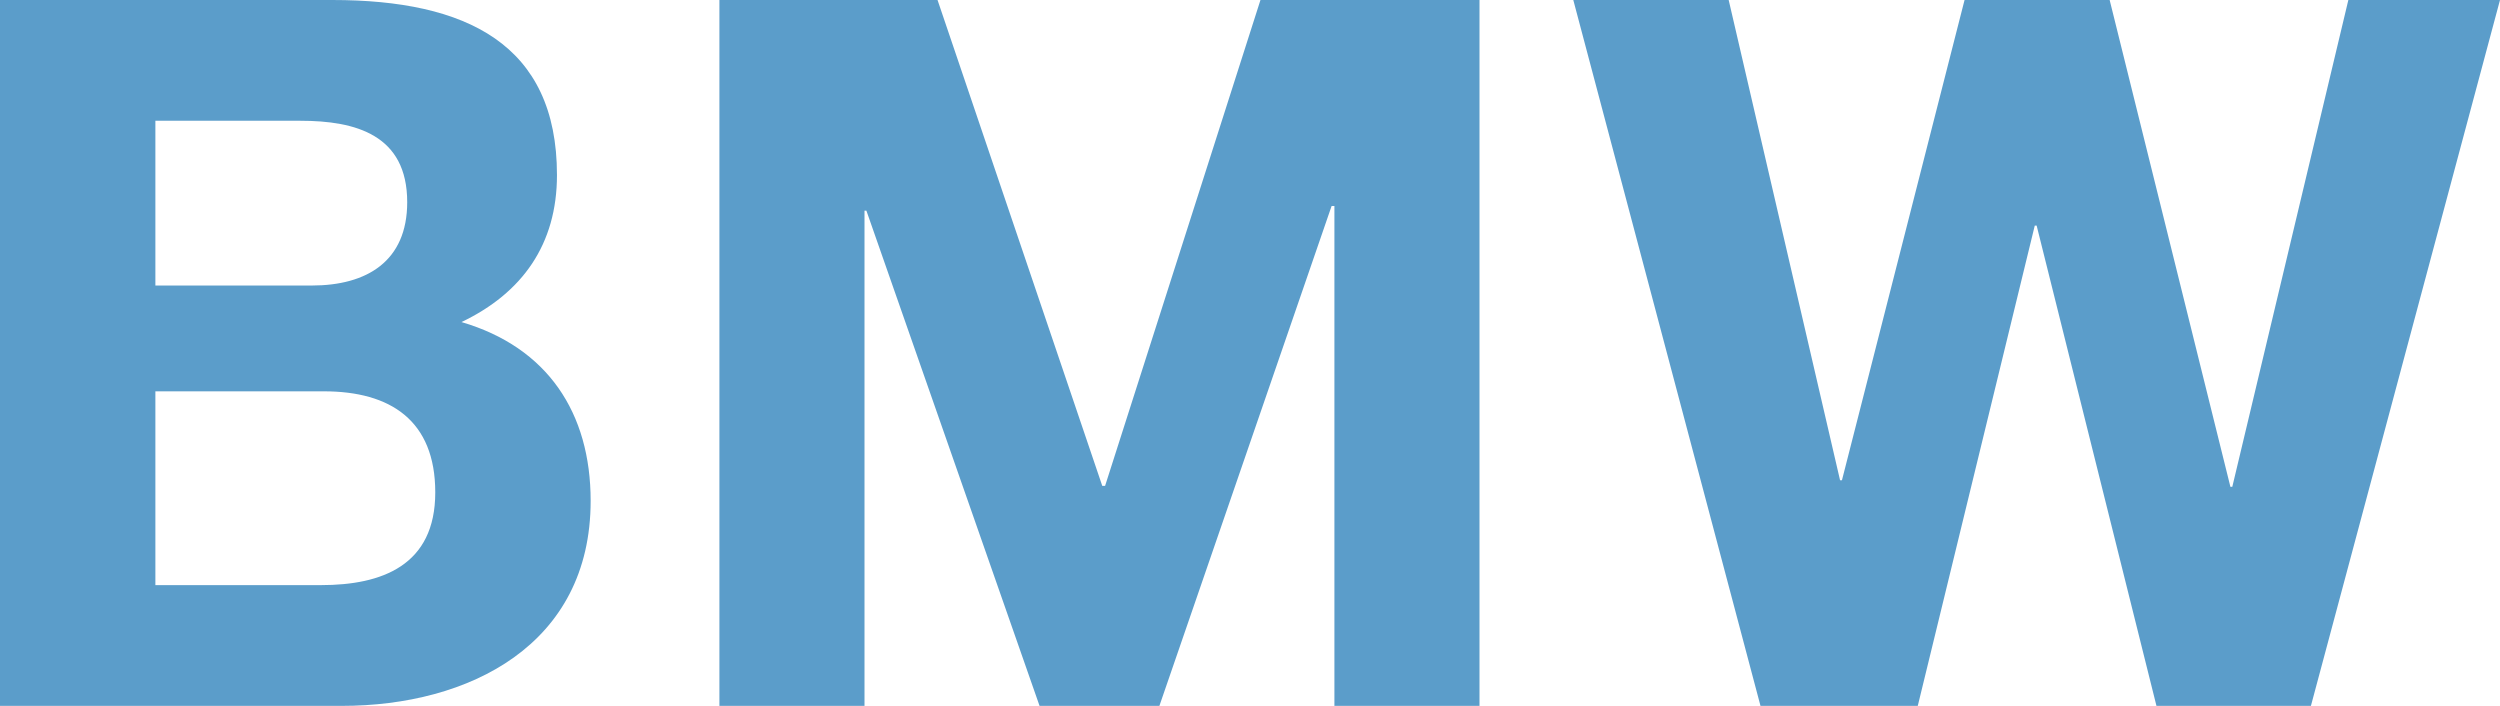 <svg width="85" height="24" viewBox="0 0 85 24" fill="none" xmlns="http://www.w3.org/2000/svg">
<path d="M5.283 13.305H11.012C13.272 13.305 14.799 14.292 14.799 16.743C14.799 19.226 12.985 19.894 10.916 19.894H5.283V13.305ZM0 24H11.617C15.945 24 20.082 21.931 20.082 17.029C20.082 14.037 18.618 11.809 15.69 10.95C17.759 9.963 18.937 8.308 18.937 5.952C18.937 1.496 15.85 0 11.298 0H0V24ZM5.283 4.106H10.216C12.094 4.106 13.845 4.584 13.845 6.875C13.845 8.881 12.476 9.708 10.598 9.708H5.283V4.106Z" fill="#5B9DCA"/>
<path d="M24.46 24H29.393V7.162H29.457L35.345 24H39.419L45.275 7.003H45.37V24H50.303V0H42.856L37.573 16.52H37.477L31.876 0H24.46V24Z" fill="#5B9DCA"/>
<path d="M85 0H79.844L75.898 16.552H75.834L71.728 0H66.795L62.626 16.329H62.562L58.775 0H53.492L59.857 24H65.204L69.182 7.671H69.246L73.32 24H78.571L85 0Z" fill="#5B9DCA"/>
</svg>
